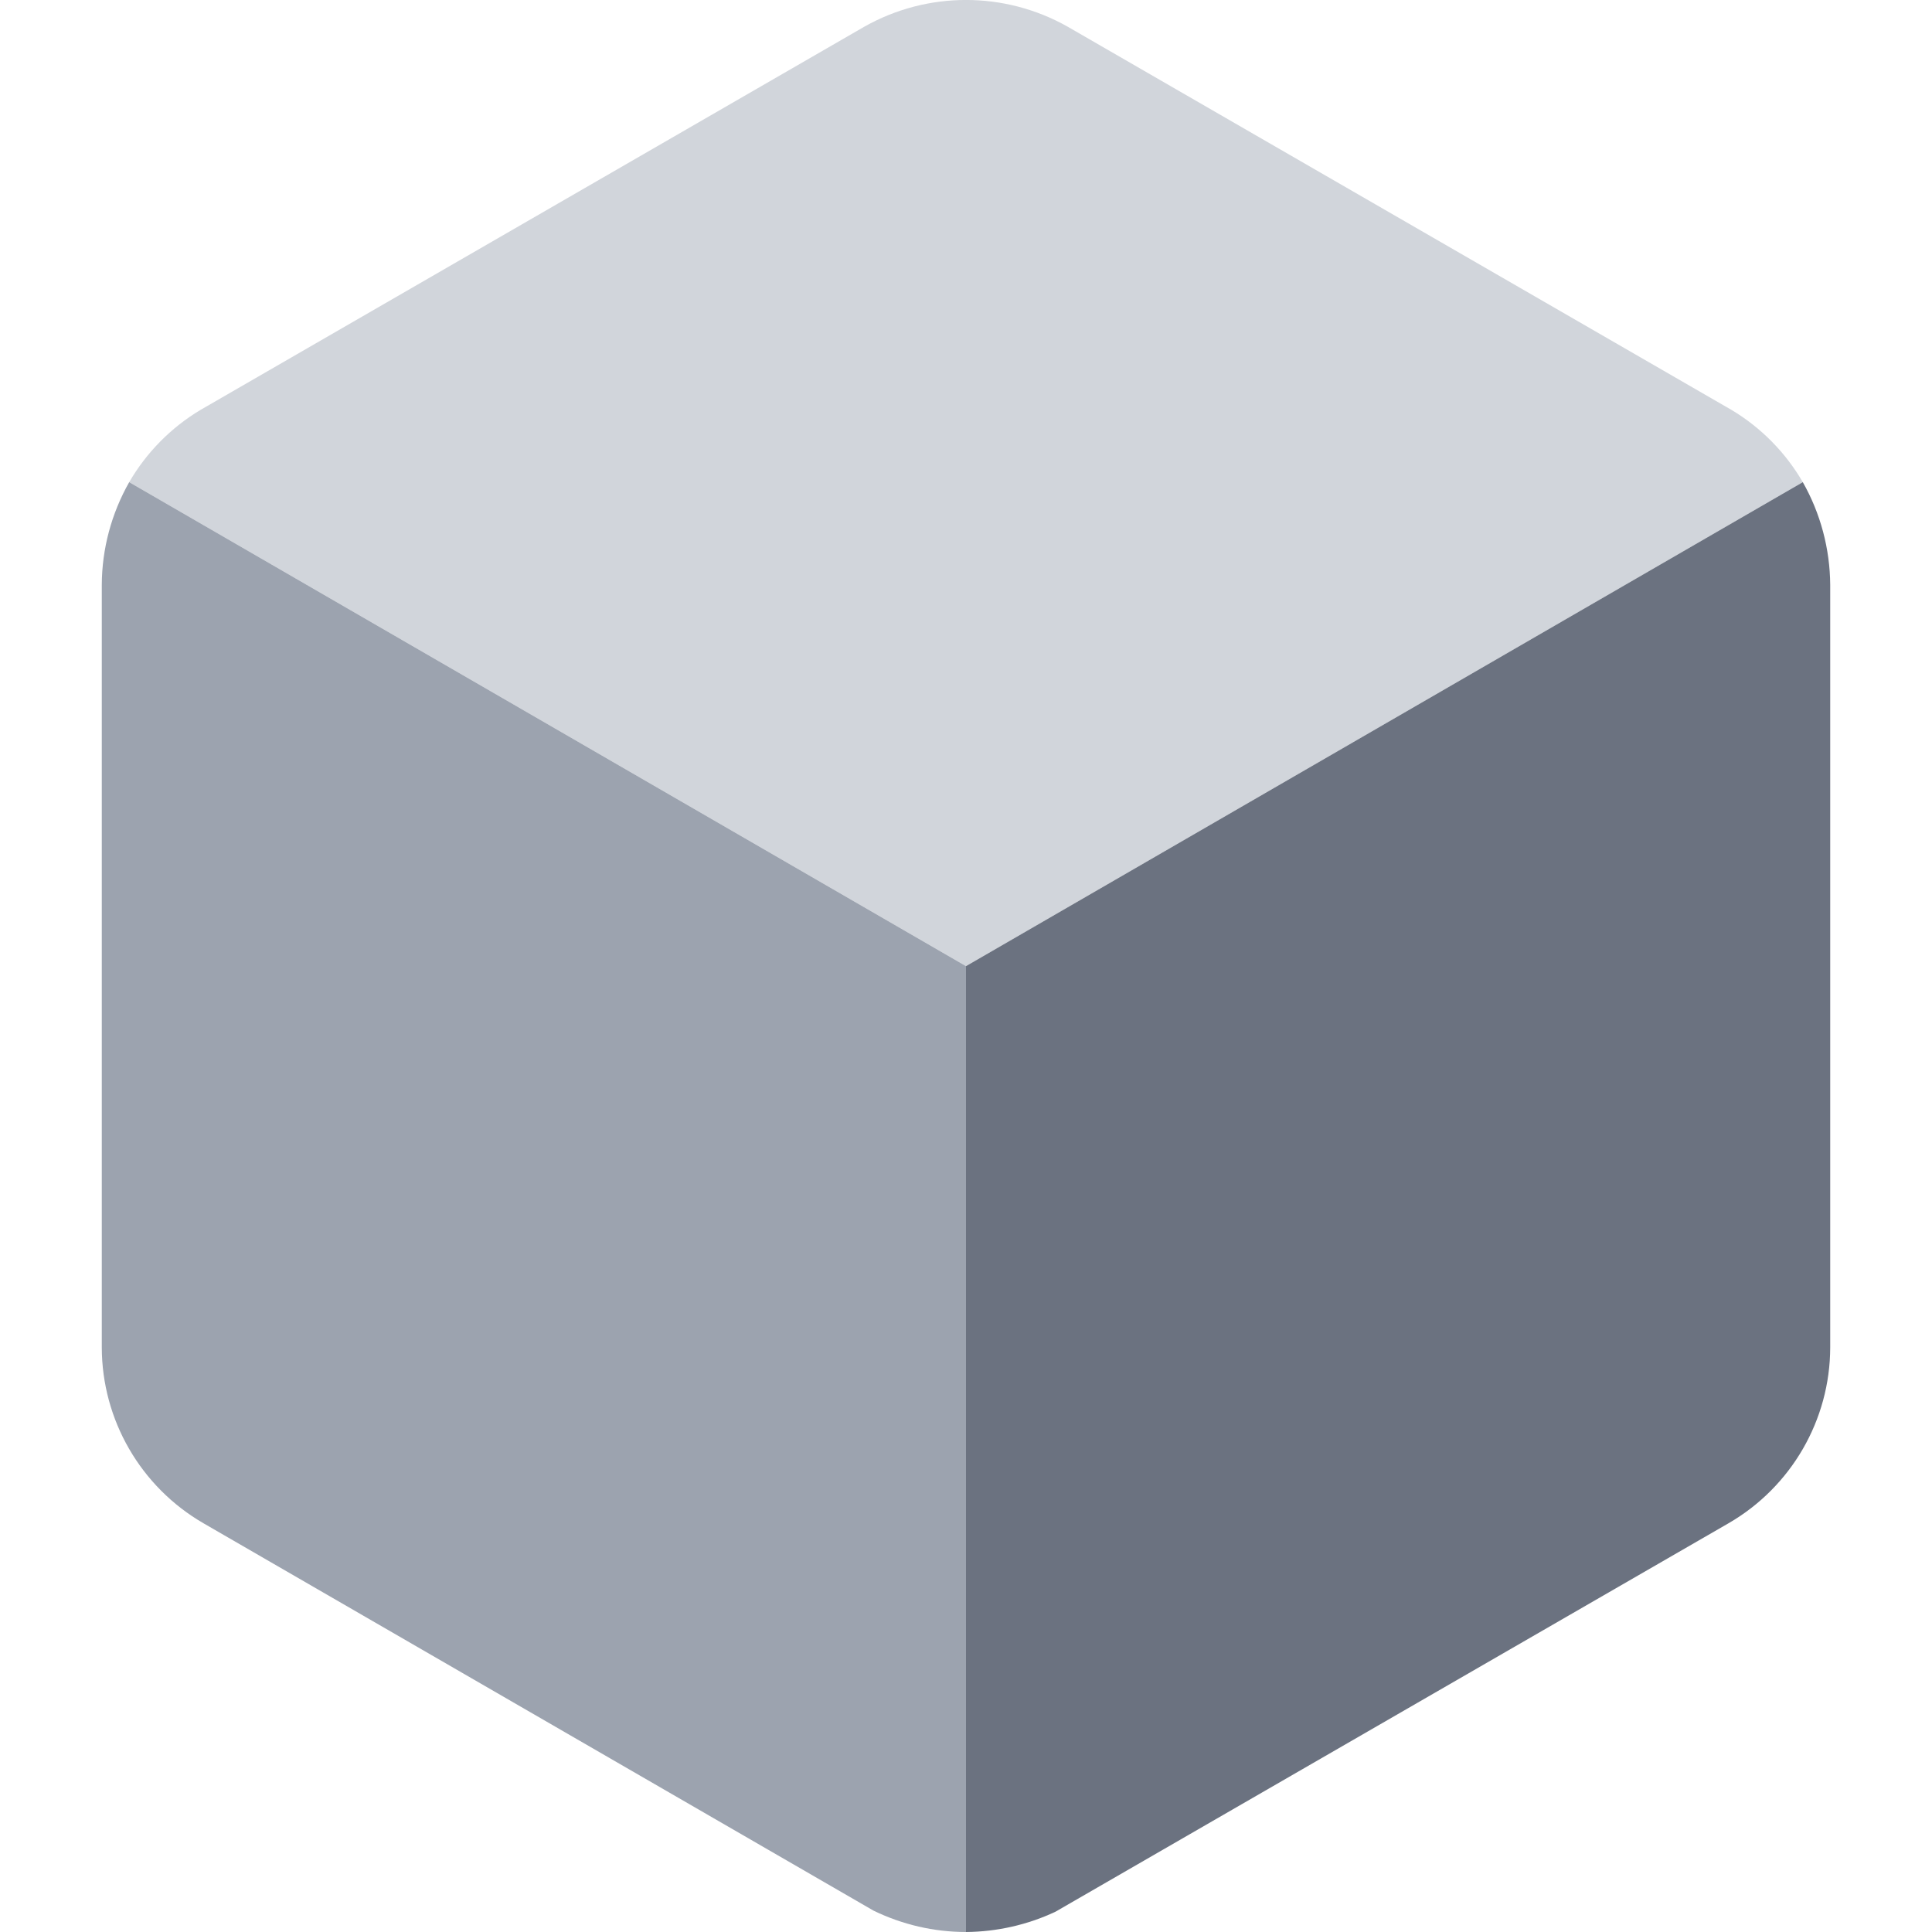 <svg width="16" height="16" viewBox="0 0 16 16" fill="none" xmlns="http://www.w3.org/2000/svg">
<path d="M14.93 3.993L8 8.001L1.07 3.993C1.213 3.747 1.416 3.541 1.66 3.395L7.158 0.221C7.681 -0.074 8.319 -0.074 8.842 0.221L14.34 3.395C14.584 3.541 14.787 3.747 14.93 3.993Z" fill="#D1D5DB"/>
<path d="M8 8.001V16C7.734 16 7.473 15.939 7.234 15.823L1.685 12.615C1.165 12.314 0.844 11.759 0.843 11.159V4.844C0.844 4.545 0.923 4.252 1.07 3.993L8 8.001Z" fill="#9CA3AF"/>
<path d="M15.157 4.844V11.159C15.156 11.759 14.835 12.314 14.315 12.615L8.741 15.832C8.509 15.941 8.256 15.998 8 16V8.001L14.93 3.993C15.077 4.252 15.155 4.545 15.157 4.844Z" fill="#6B7280"/>
</svg>

